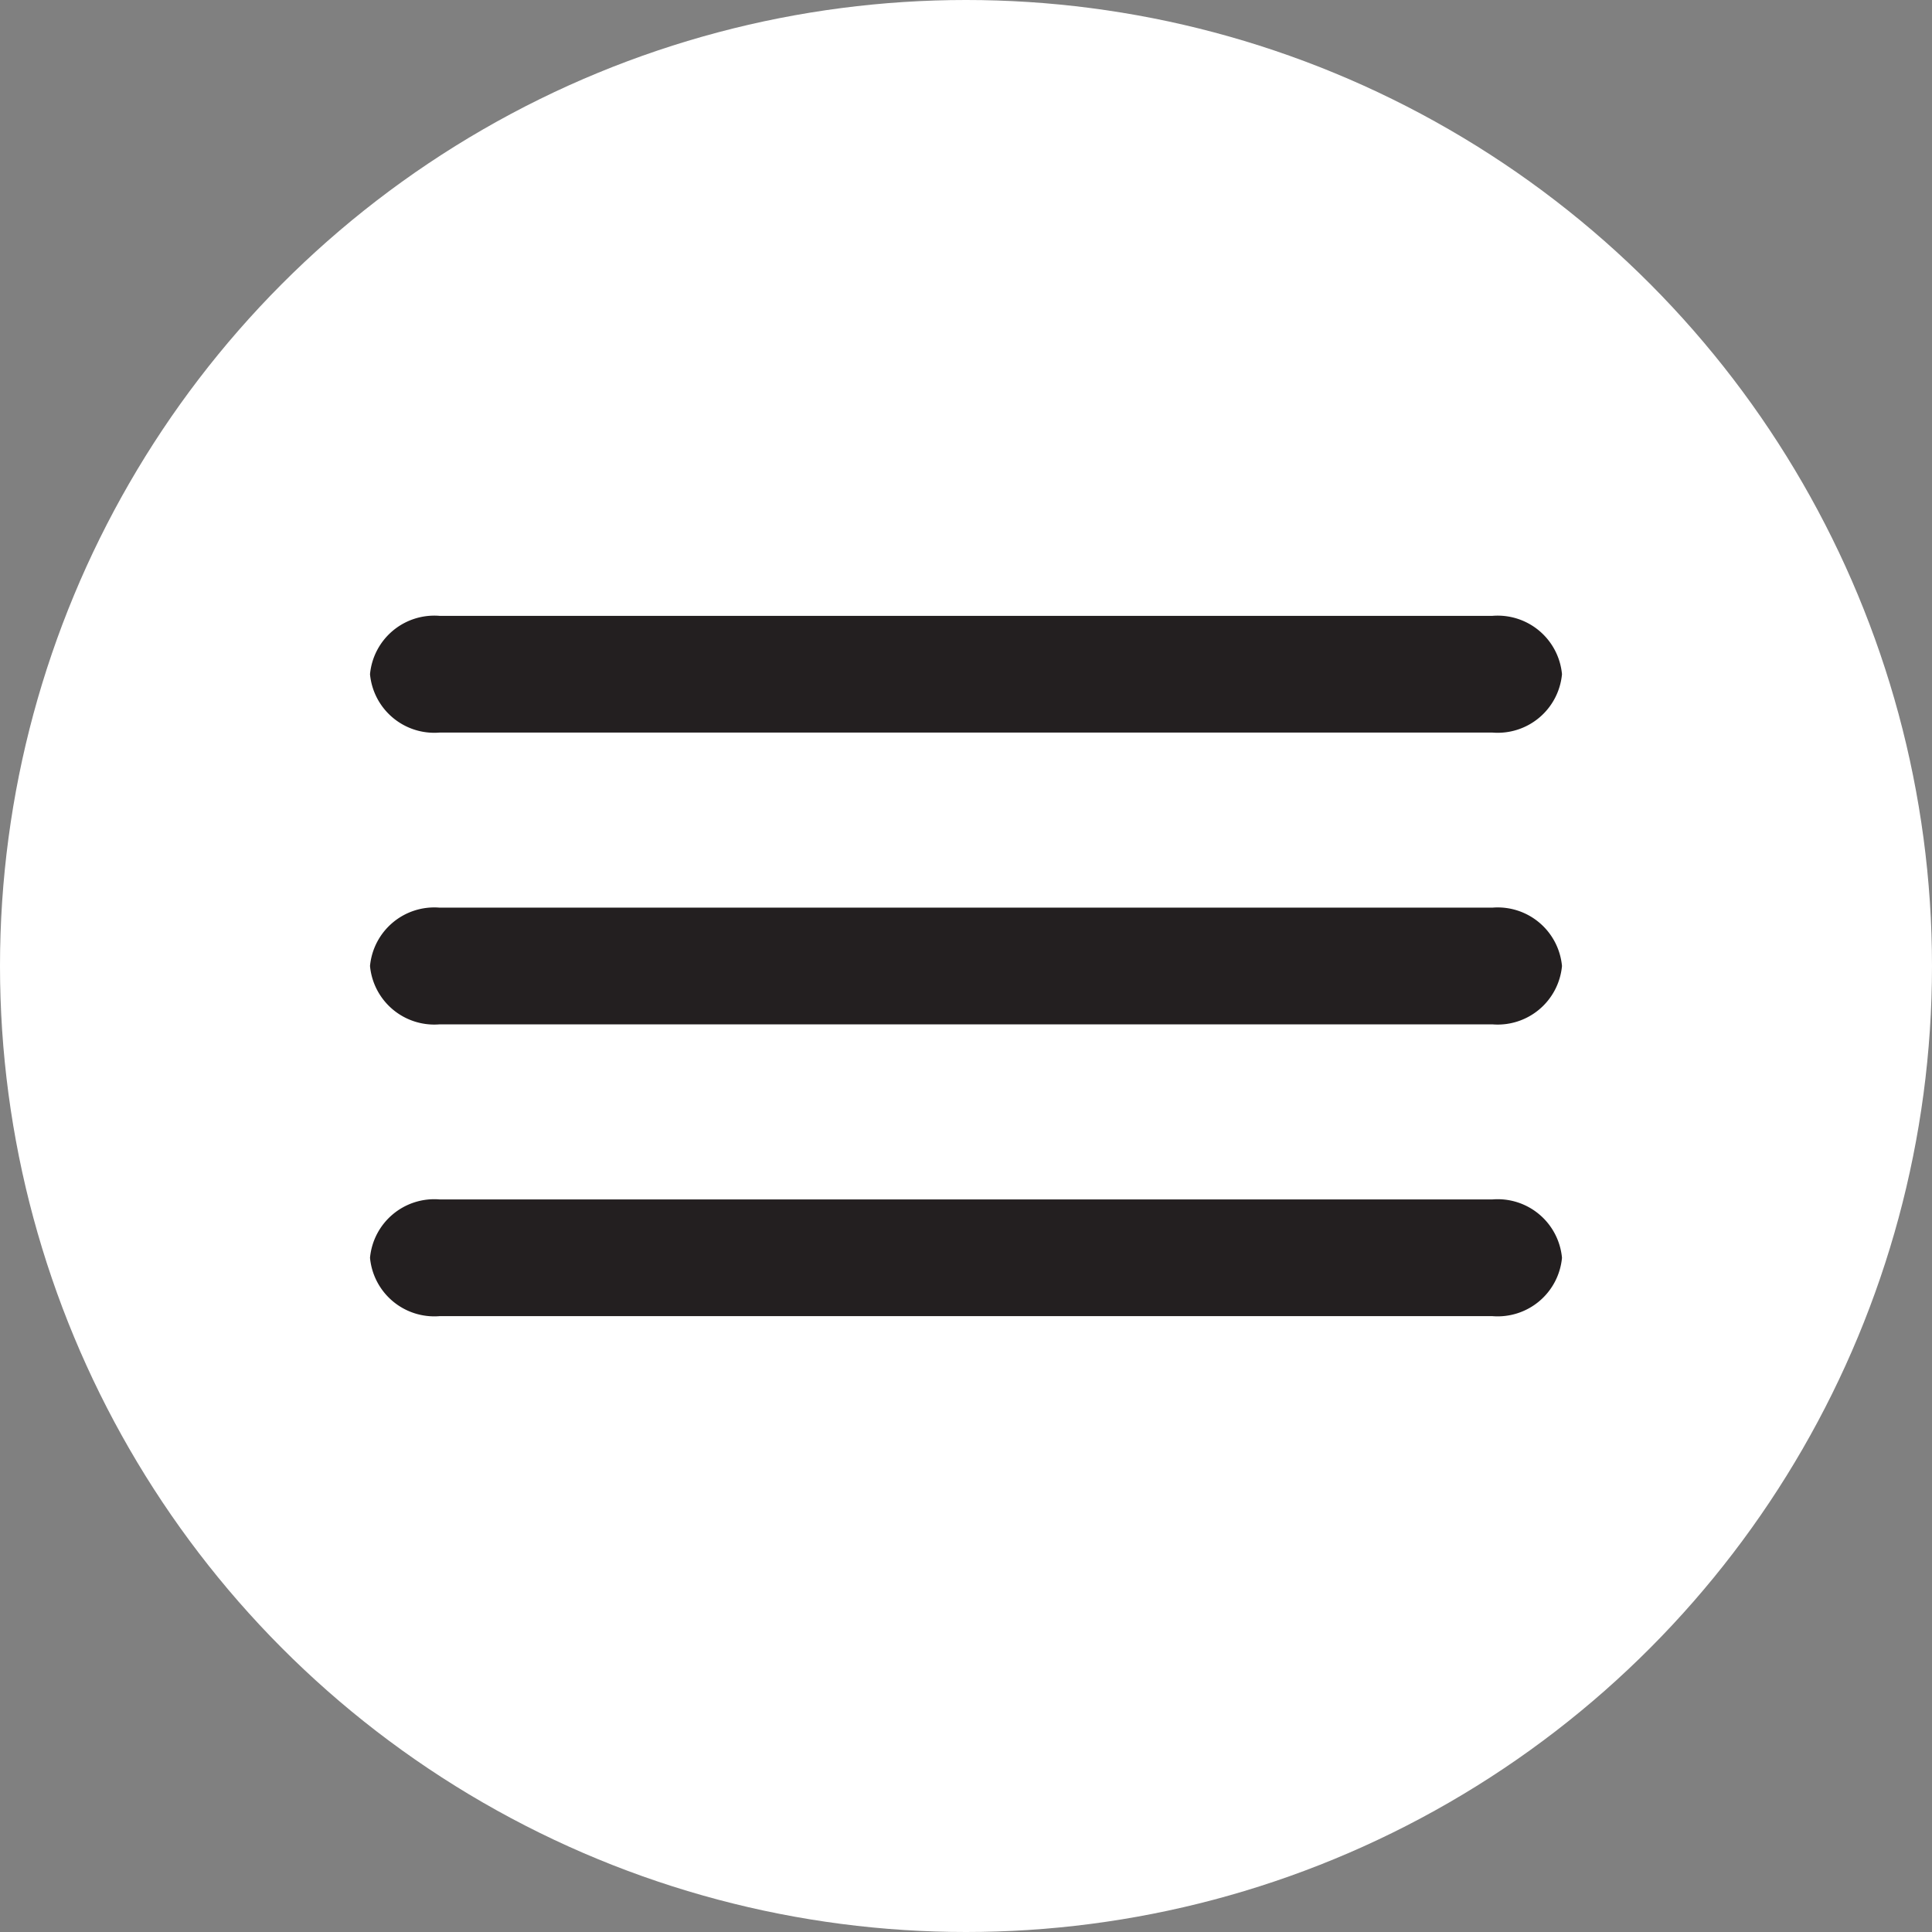 <svg id="Layer_1" data-name="Layer 1" xmlns="http://www.w3.org/2000/svg" viewBox="0 0 15.56 15.56"><rect x="0" y="0" width="15.56" height="15.56" fill="#808080" stroke="none"/><defs><style>.cls-1{fill:#fff;}.cls-2{fill:#231f20;fill-rule:evenodd;}</style></defs><title>but_menu_toggle_night</title><circle class="cls-1" cx="7.78" cy="7.78" r="7.78"/><path class="cls-2" d="M311.8,393.86a0.52,0.52,0,0,1-.56.47h-8.48a0.52,0.52,0,0,1-.56-0.47h0a0.52,0.52,0,0,1,.56-0.47h8.48a0.52,0.52,0,0,1,.56.47h0Z" transform="translate(-299.22 -388.43)"/><path class="cls-2" d="M311.8,396.21a0.52,0.52,0,0,1-.56.47h-8.48a0.52,0.52,0,0,1-.56-0.47h0a0.52,0.52,0,0,1,.56-0.47h8.48a0.52,0.52,0,0,1,.56.47h0Z" transform="translate(-299.22 -388.43)"/><path class="cls-2" d="M311.8,398.56a0.52,0.52,0,0,1-.56.47h-8.48a0.52,0.52,0,0,1-.56-0.47h0a0.52,0.52,0,0,1,.56-0.47h8.48a0.52,0.52,0,0,1,.56.47h0Z" transform="translate(-299.22 -388.43)"/></svg>